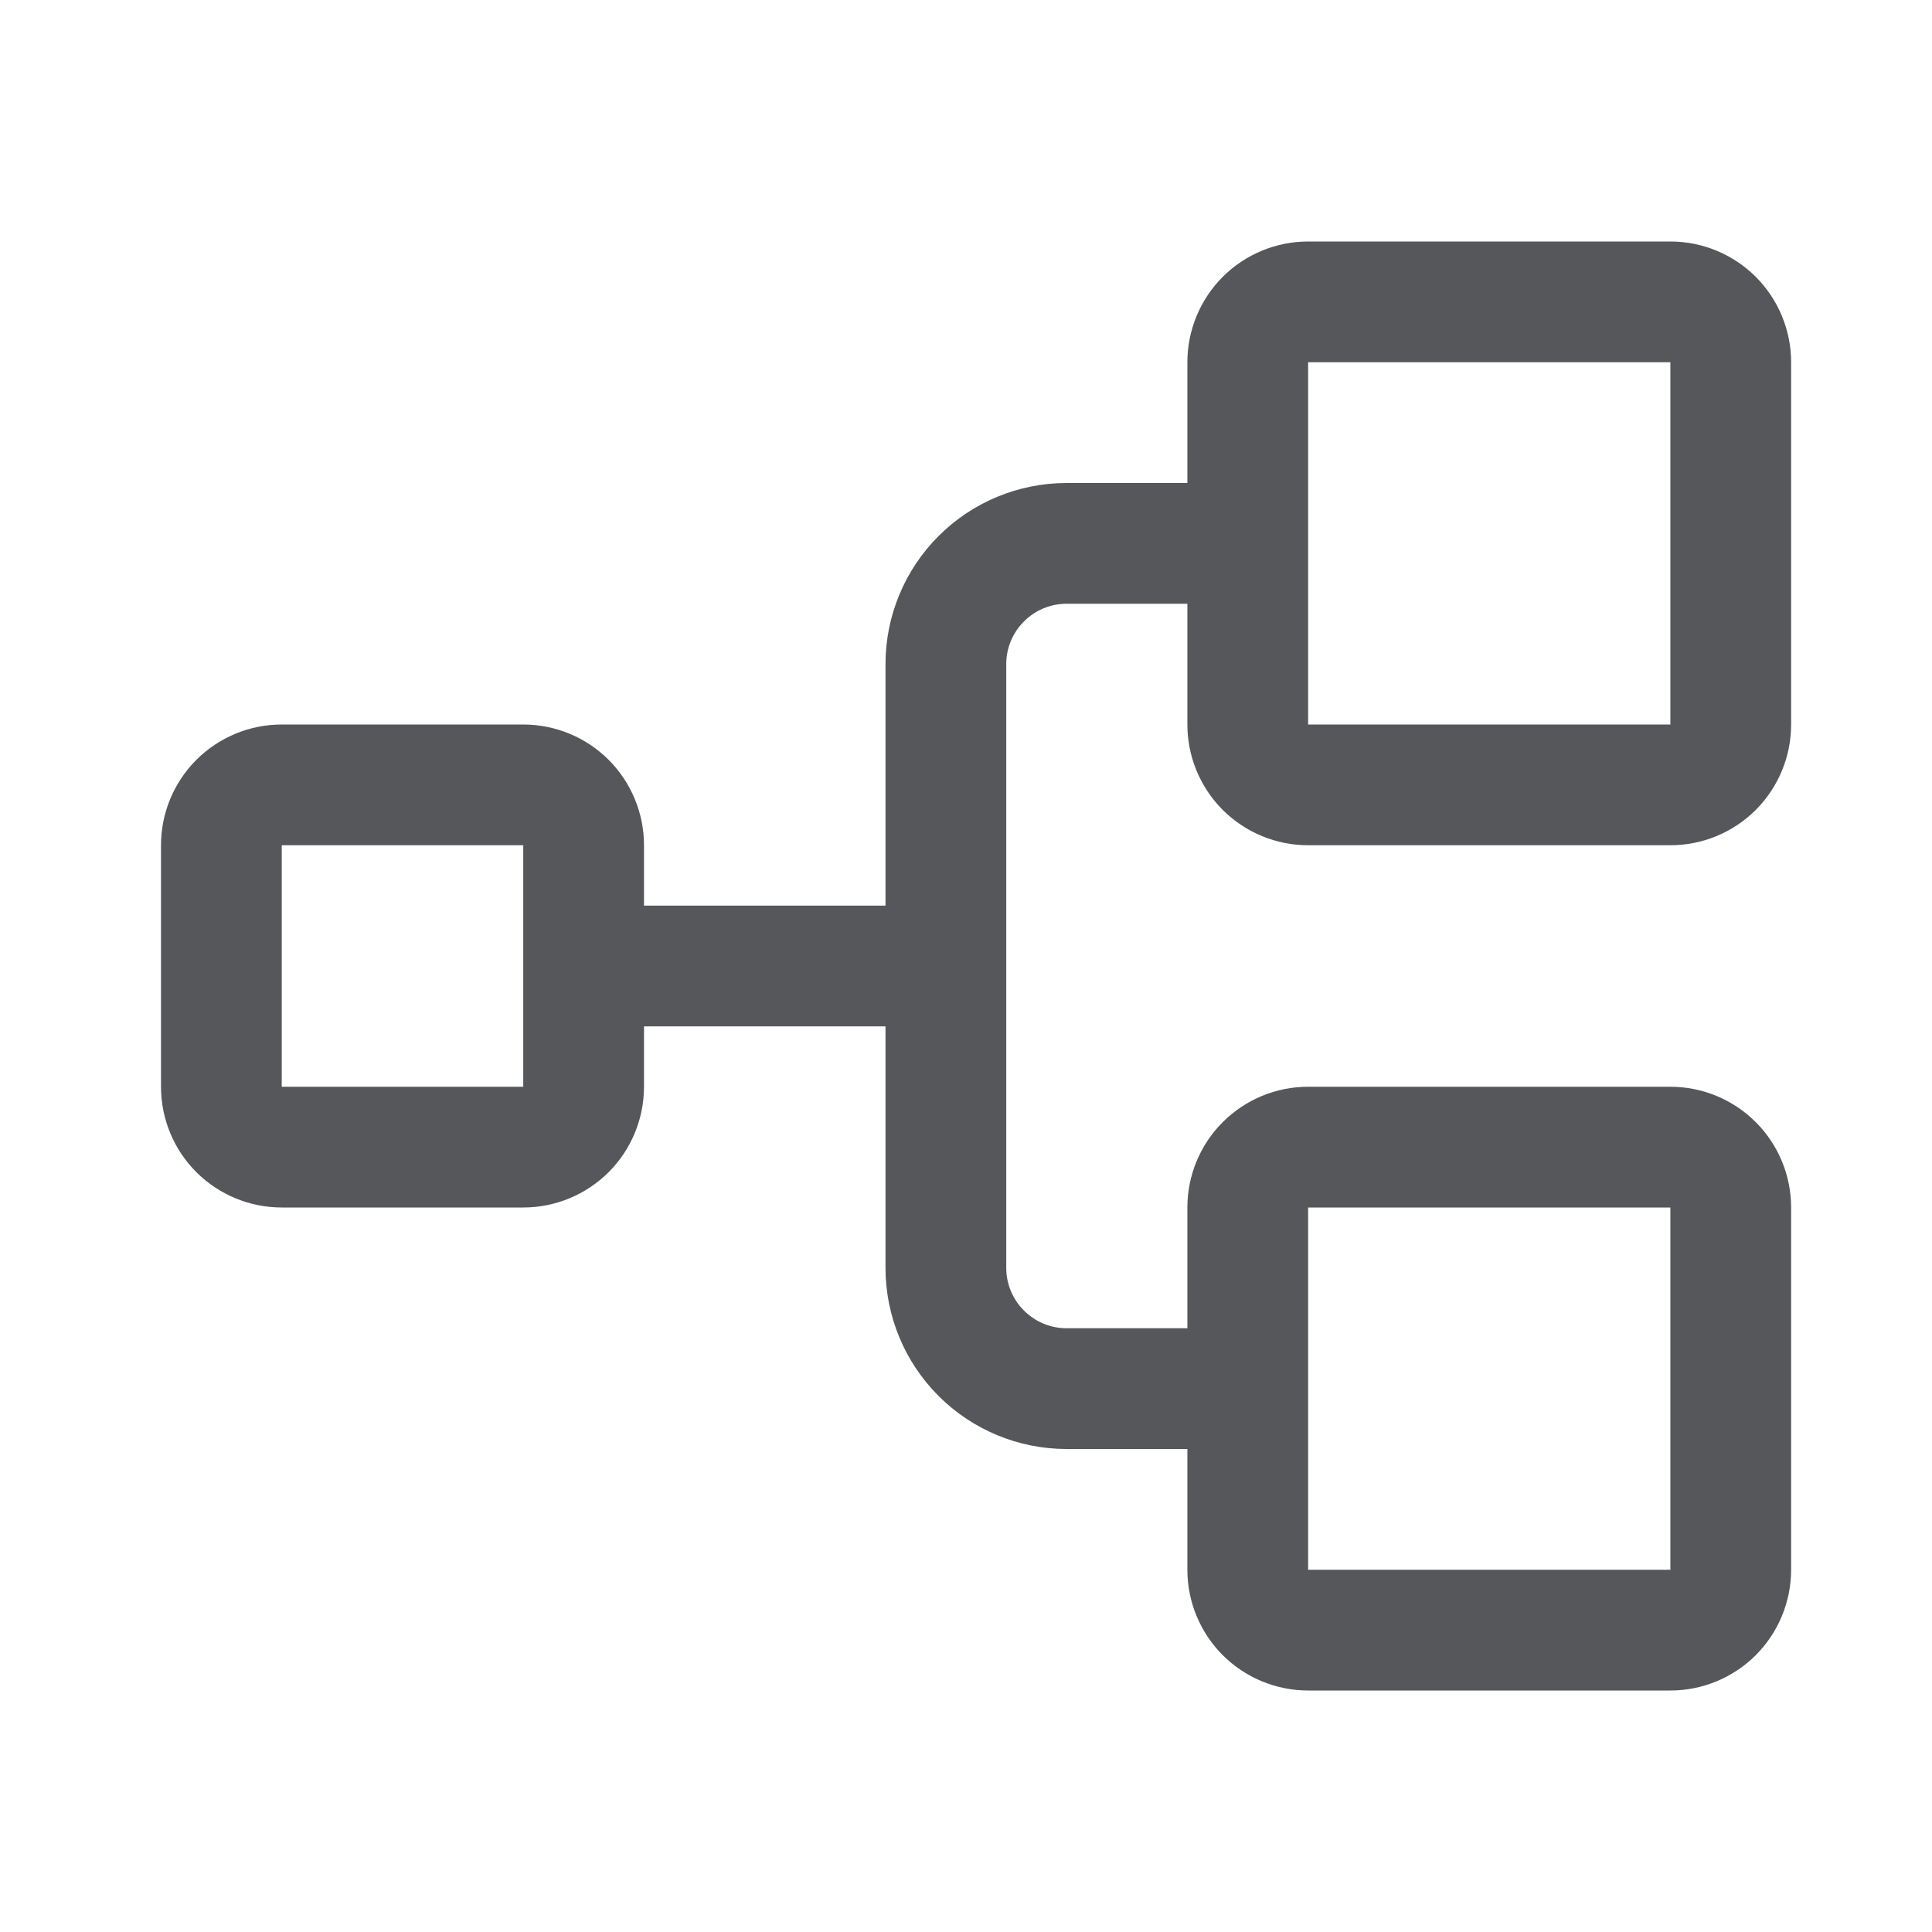 <svg width="24" height="24" viewBox="0 0 24 24" fill="none" xmlns="http://www.w3.org/2000/svg">
<path d="M16.25 10.5H20.75C21.148 10.5 21.529 10.342 21.811 10.061C22.092 9.779 22.25 9.398 22.25 9V4.5C22.25 4.102 22.092 3.721 21.811 3.439C21.529 3.158 21.148 3 20.75 3H16.25C15.852 3 15.471 3.158 15.189 3.439C14.908 3.721 14.75 4.102 14.75 4.5V6H13.25C12.653 6 12.081 6.237 11.659 6.659C11.237 7.081 11 7.653 11 8.25V11.25H8V10.5C8 10.102 7.842 9.721 7.561 9.439C7.279 9.158 6.898 9 6.5 9H3.5C3.102 9 2.721 9.158 2.439 9.439C2.158 9.721 2 10.102 2 10.5V13.5C2 13.898 2.158 14.28 2.439 14.561C2.721 14.842 3.102 15 3.5 15H6.5C6.898 15 7.279 14.842 7.561 14.561C7.842 14.28 8 13.898 8 13.5V12.75H11V15.75C11 16.347 11.237 16.919 11.659 17.341C12.081 17.763 12.653 18 13.25 18H14.75V19.5C14.75 19.898 14.908 20.279 15.189 20.561C15.471 20.842 15.852 21 16.25 21H20.75C21.148 21 21.529 20.842 21.811 20.561C22.092 20.279 22.25 19.898 22.25 19.5V15C22.25 14.602 22.092 14.221 21.811 13.94C21.529 13.658 21.148 13.5 20.75 13.5H16.25C15.852 13.5 15.471 13.658 15.189 13.94C14.908 14.221 14.75 14.602 14.75 15V16.5H13.25C13.051 16.5 12.86 16.421 12.72 16.28C12.579 16.14 12.5 15.949 12.5 15.75V8.25C12.5 8.051 12.579 7.86 12.72 7.72C12.86 7.579 13.051 7.5 13.25 7.5H14.75V9C14.75 9.398 14.908 9.779 15.189 10.061C15.471 10.342 15.852 10.5 16.25 10.5ZM6.5 13.5H3.5V10.5H6.5V13.5ZM16.25 15H20.75V19.5H16.25V15ZM16.25 4.5H20.75V9H16.25V4.5Z" fill="#55575B"/>
</svg>
